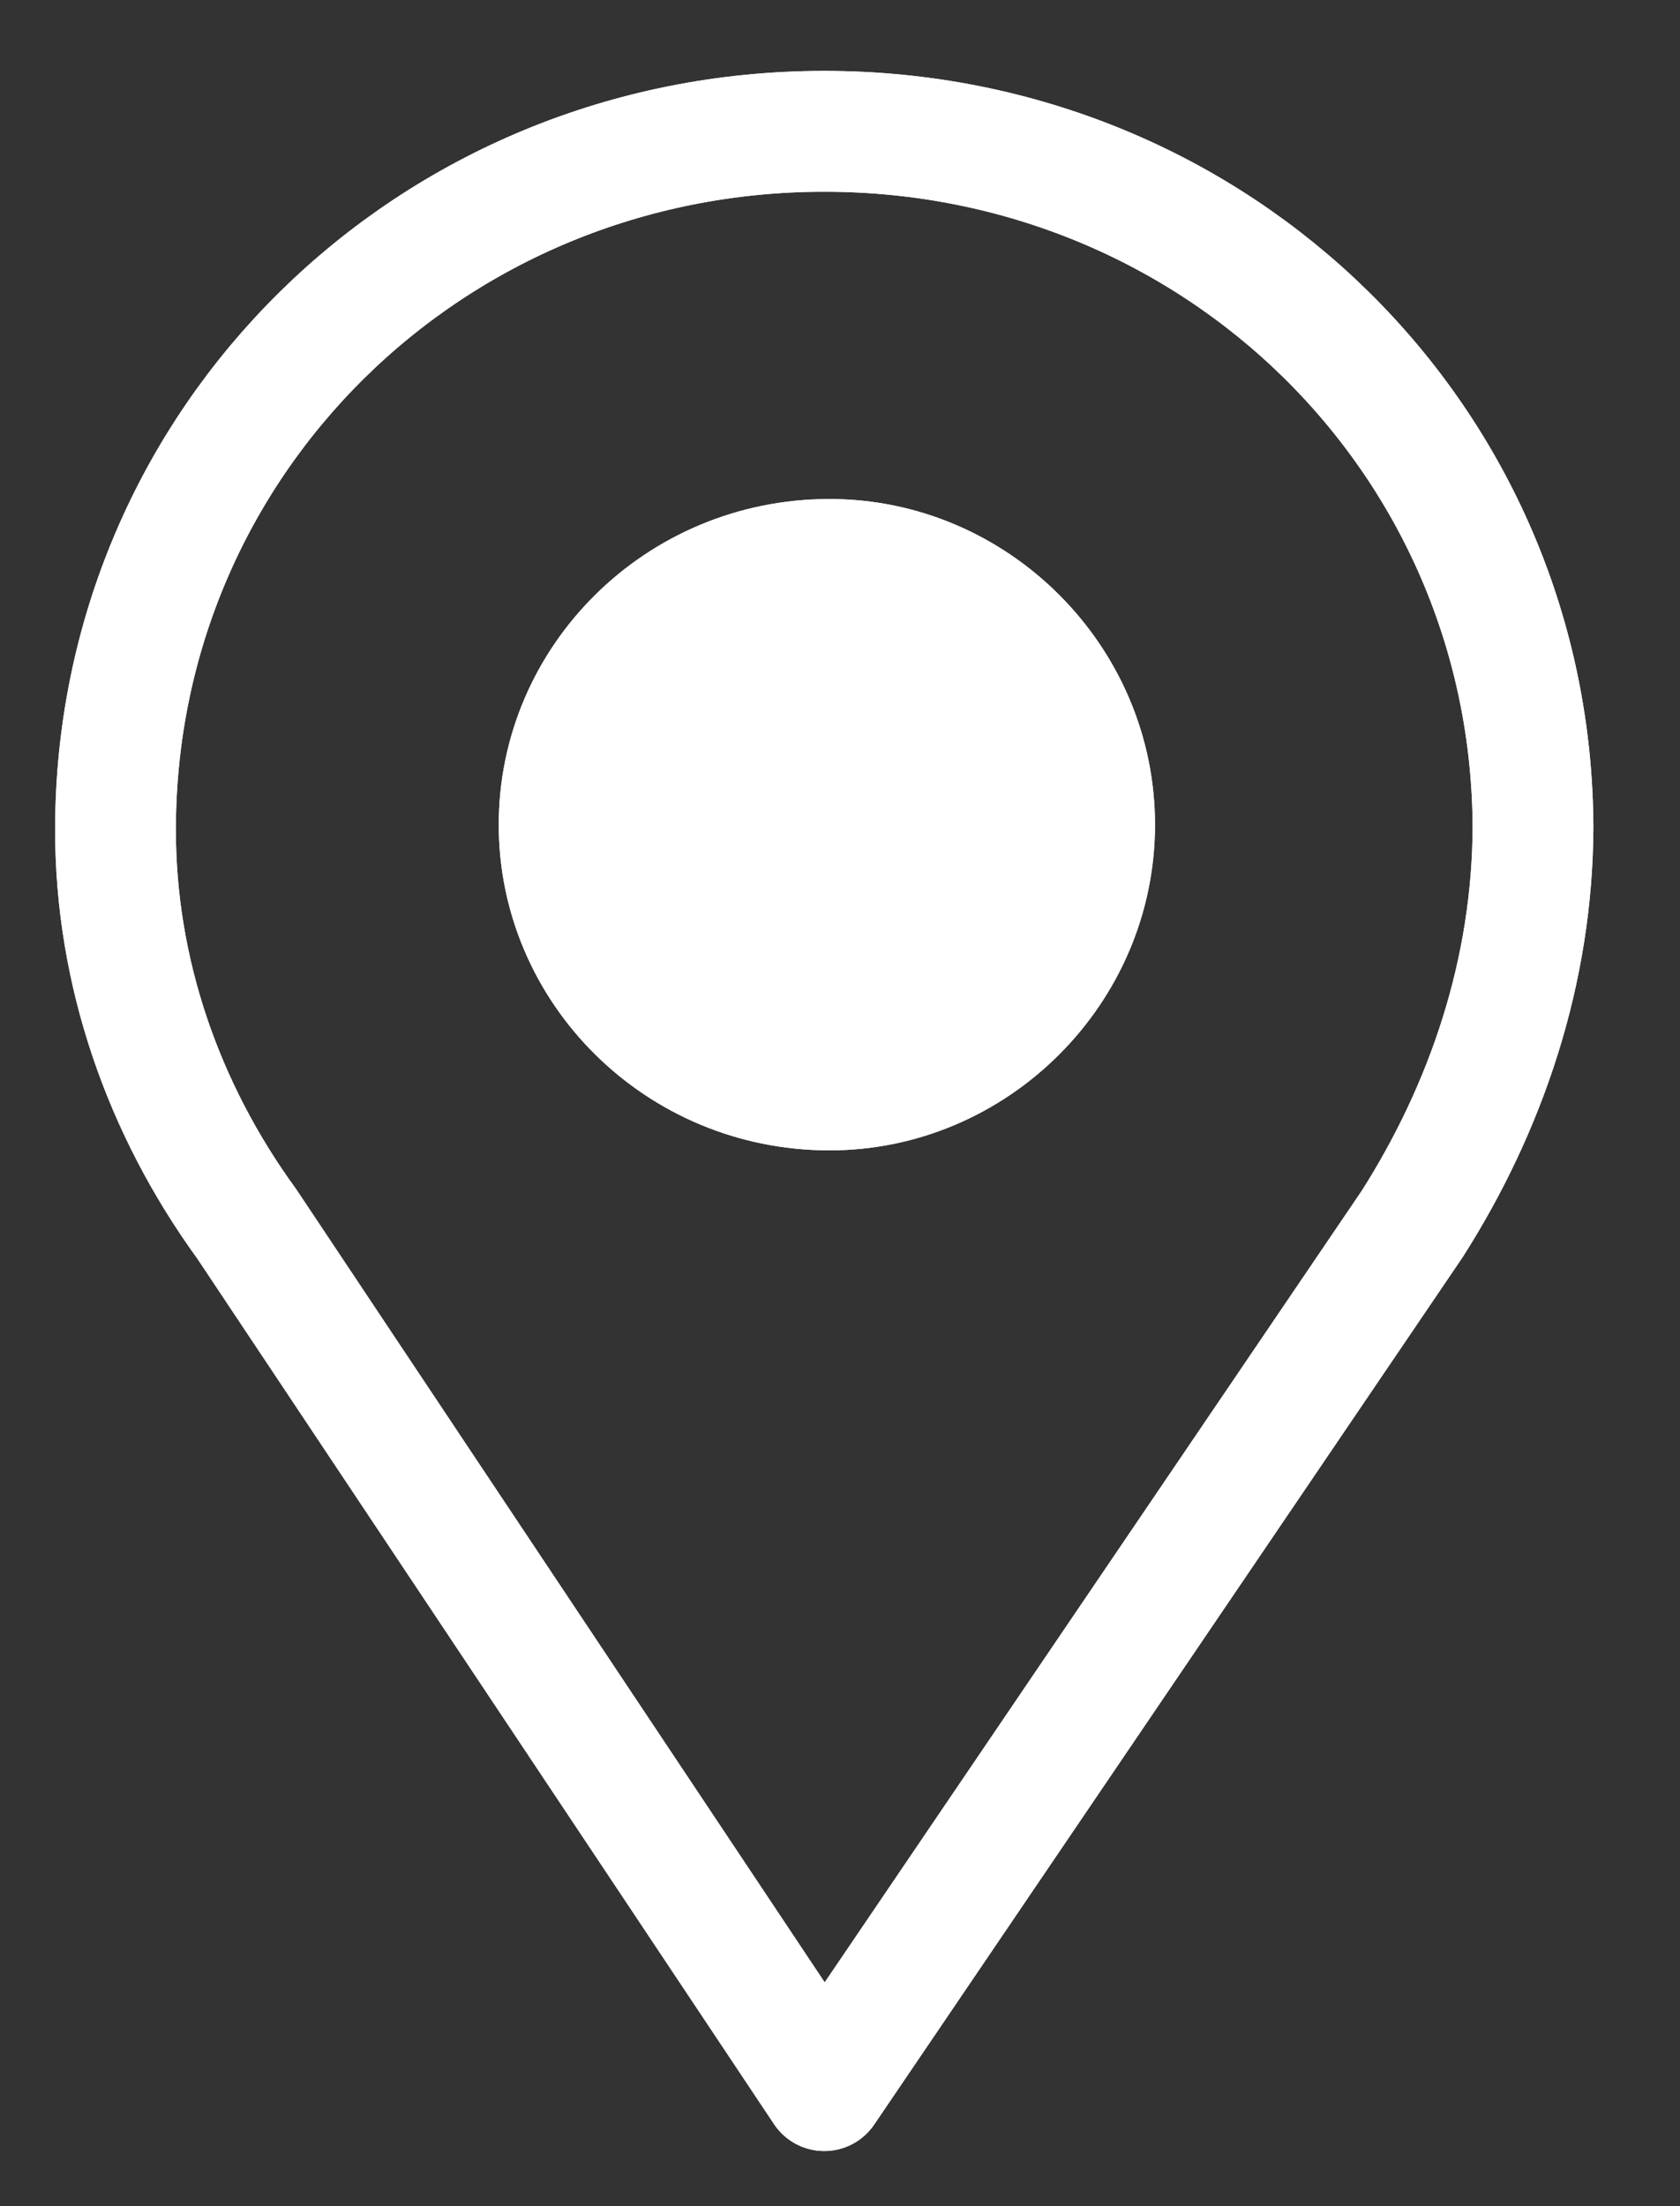 <svg xmlns="http://www.w3.org/2000/svg" viewBox="0 0 32 42" width="32" height="42"><rect x="0" y="0" width="32" height="42" fill="#333333" stroke="none"/><style>.a{fill:none;stroke:#fff;stroke-linecap:round;stroke-linejoin:round;stroke-width:2.3}.b{fill:#fff}</style><path fill-rule="evenodd" class="a" d="m29.2 15.8c0-7.4-6-13.3-13.5-13.3-7.5 0-13.5 5.9-13.5 13.3 0 2.7 0.9 5.3 2.5 7.5l11 16.5 11.2-16.5c1.4-2.2 2.3-4.8 2.3-7.6z"></path><path class="b" d="m15.8 21.9c-3.5 0-6.3-2.8-6.3-6.2 0-3.4 2.8-6.2 6.3-6.2 3.4 0 6.2 2.8 6.2 6.2 0 3.4-2.8 6.2-6.2 6.2z"></path><path fill-rule="evenodd" class="a" d="m29.2 15.8c0-7.4-6-13.3-13.5-13.3-7.5 0-13.5 5.9-13.5 13.3 0 2.7 0.9 5.3 2.5 7.5l11 16.5 11.2-16.5c1.4-2.2 2.3-4.8 2.3-7.6z"></path><path class="b" d="m15.8 21.9c-3.5 0-6.3-2.8-6.3-6.2 0-3.4 2.8-6.2 6.3-6.2 3.4 0 6.2 2.8 6.2 6.2 0 3.4-2.8 6.2-6.2 6.2z"></path></svg>